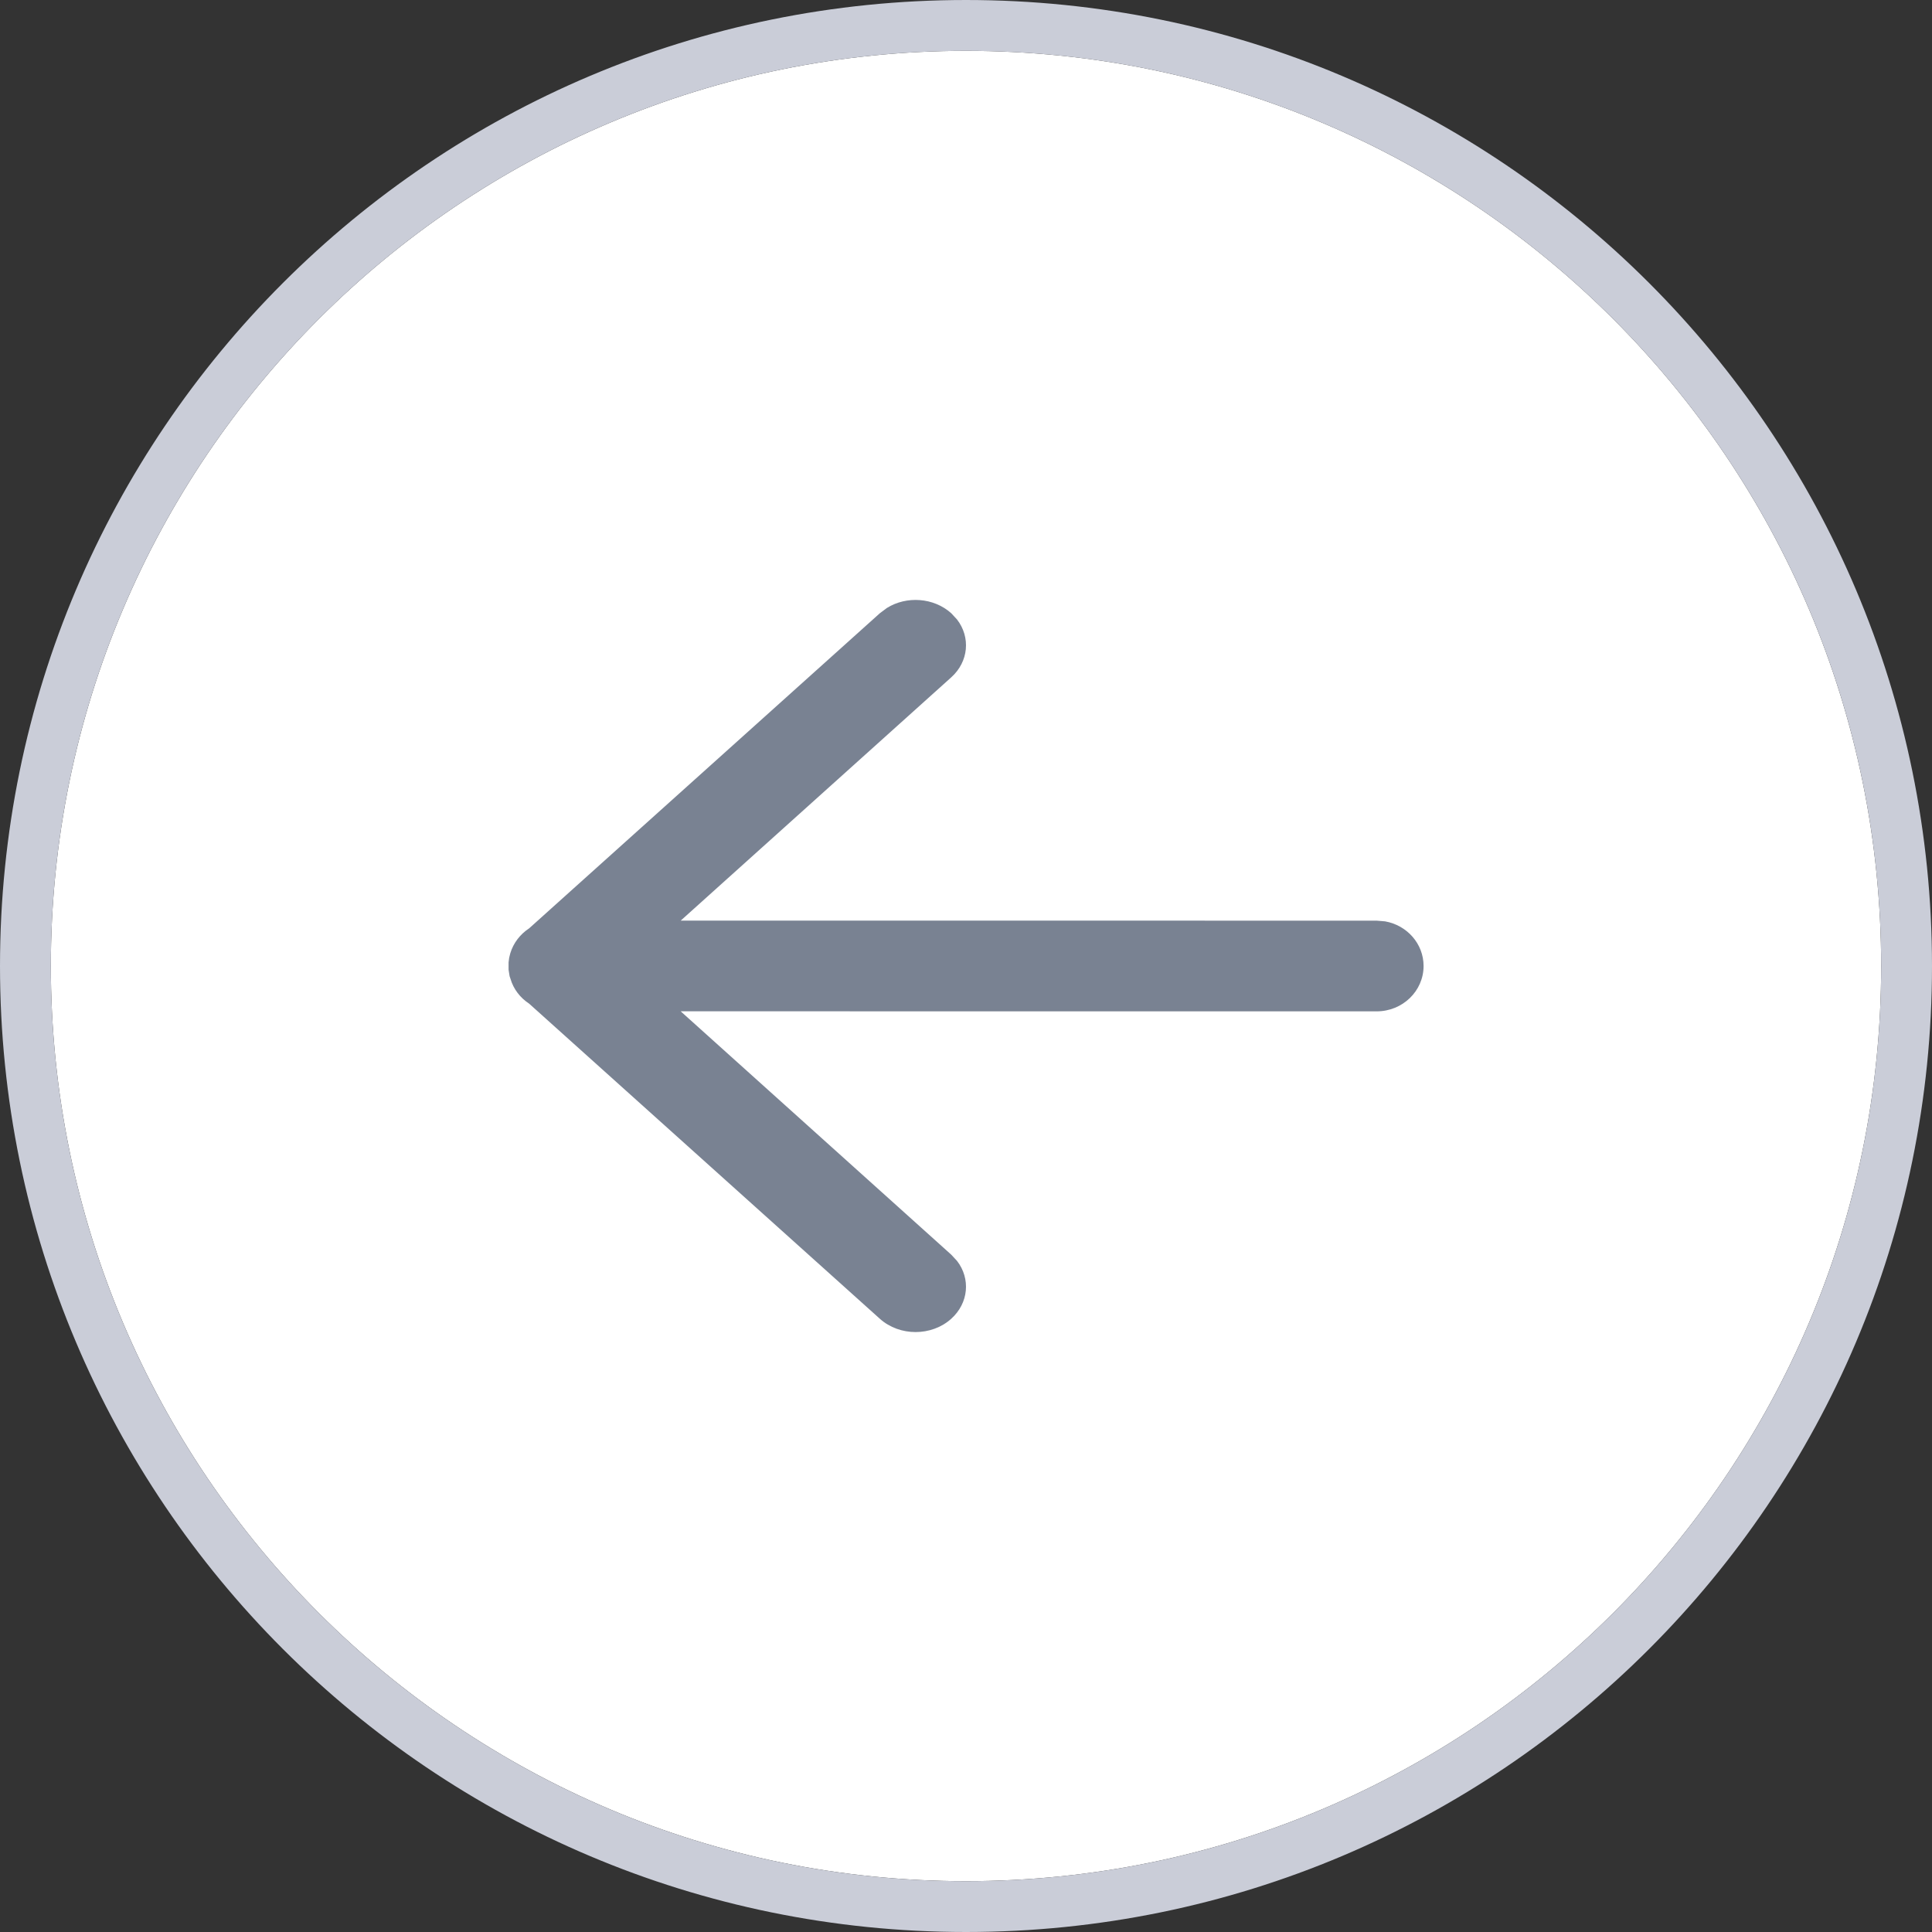 <?xml version="1.0" encoding="utf-8"?>
<svg xmlns="http://www.w3.org/2000/svg" fill="none" height="100%" overflow="visible" preserveAspectRatio="none" style="display: block;" viewBox="0 0 38 38" width="100%">
<rect x="0" y="0" width="38" height="38" fill="#333333" stroke="none"/>
<g id="Content ">
<g clip-path="url(#clip0_0_827)">
<path d="M1 19C1 9.059 9.059 1 19 1V1C28.941 1 37 9.059 37 19V19C37 28.941 28.941 37 19 37V37C9.059 37 1 28.941 1 19V19Z" fill="white"/>
<g id="Icon">
<rect fill="white" fill-opacity="0.01" height="36" transform="translate(1 1)" width="36"/>
<path clip-rule="evenodd" d="M10.015 18.837L10.003 18.928V18.928L10.003 19.073V19.073L10.023 19.2V19.2L10.04 19.25C10.098 19.453 10.231 19.625 10.408 19.741L17.306 25.939C17.694 26.287 18.322 26.287 18.709 25.939C19.054 25.629 19.092 25.148 18.824 24.801L18.709 24.677L13.388 19.891L27.077 19.892C27.587 19.892 28 19.493 28 19C28 18.562 27.674 18.198 27.243 18.122L27.077 18.108L13.389 18.107L18.709 13.323C19.054 13.013 19.092 12.533 18.824 12.185L18.709 12.061C18.365 11.752 17.83 11.717 17.444 11.958L17.306 12.061L10.408 18.259C10.231 18.375 10.098 18.547 10.037 18.749L10.015 18.837V18.837Z" fill="#798292" fill-rule="evenodd" id="icon"/>
</g>
</g>
<path d="M19 0.5C29.217 0.5 37.5 8.783 37.5 19C37.5 29.217 29.217 37.5 19 37.5C8.783 37.5 0.5 29.217 0.5 19C0.5 8.783 8.783 0.5 19 0.5Z" stroke="#CACDD8"/>
</g>
<defs>
<clipPath id="clip0_0_827">
<path d="M1 19C1 9.059 9.059 1 19 1V1C28.941 1 37 9.059 37 19V19C37 28.941 28.941 37 19 37V37C9.059 37 1 28.941 1 19V19Z" fill="white"/>
</clipPath>
</defs>
</svg>